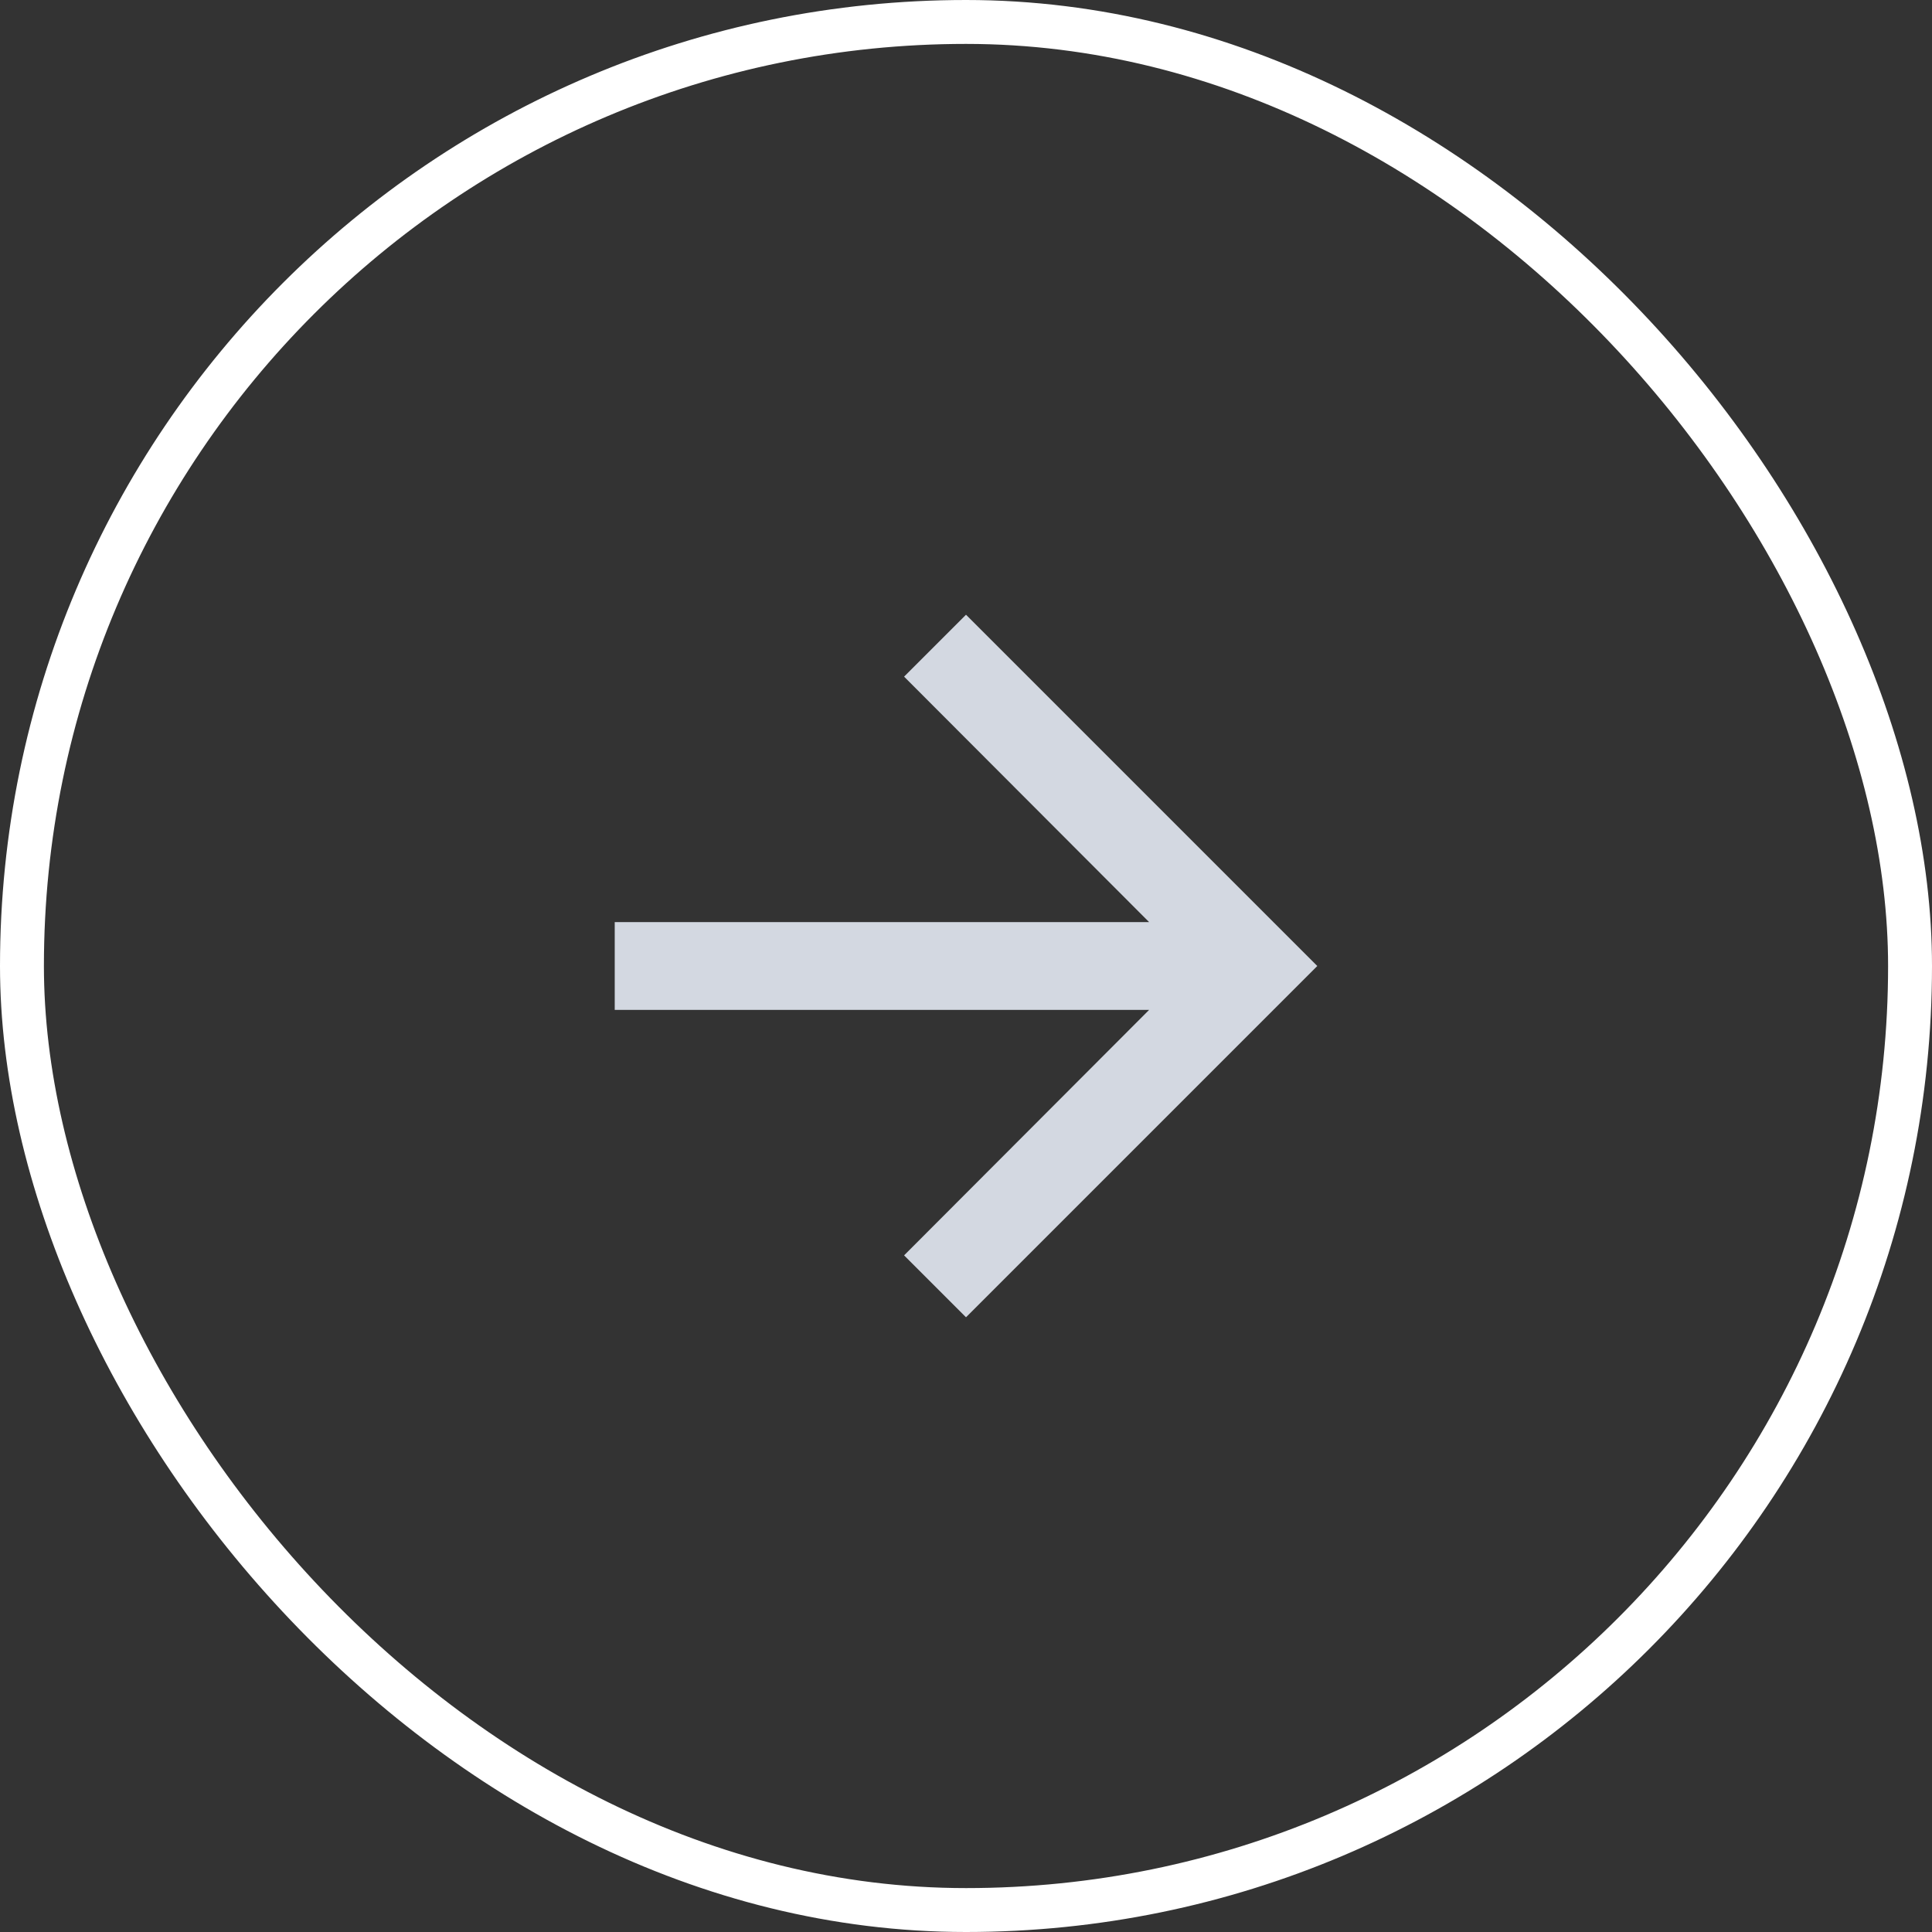 <svg width="44" height="44" viewBox="0 0 44 44" fill="none" xmlns="http://www.w3.org/2000/svg">
<rect x="0" y="0" width="44" height="44" fill="#333333" stroke="none"/>
<path d="M22 14L20.59 15.41L26.17 21H14V23H26.17L20.59 28.59L22 30L30 22L22 14Z" fill="#D3D8E1"/>
<rect x="0.5" y="0.5" width="43" height="43" rx="21.5" stroke="white"/>
</svg>

